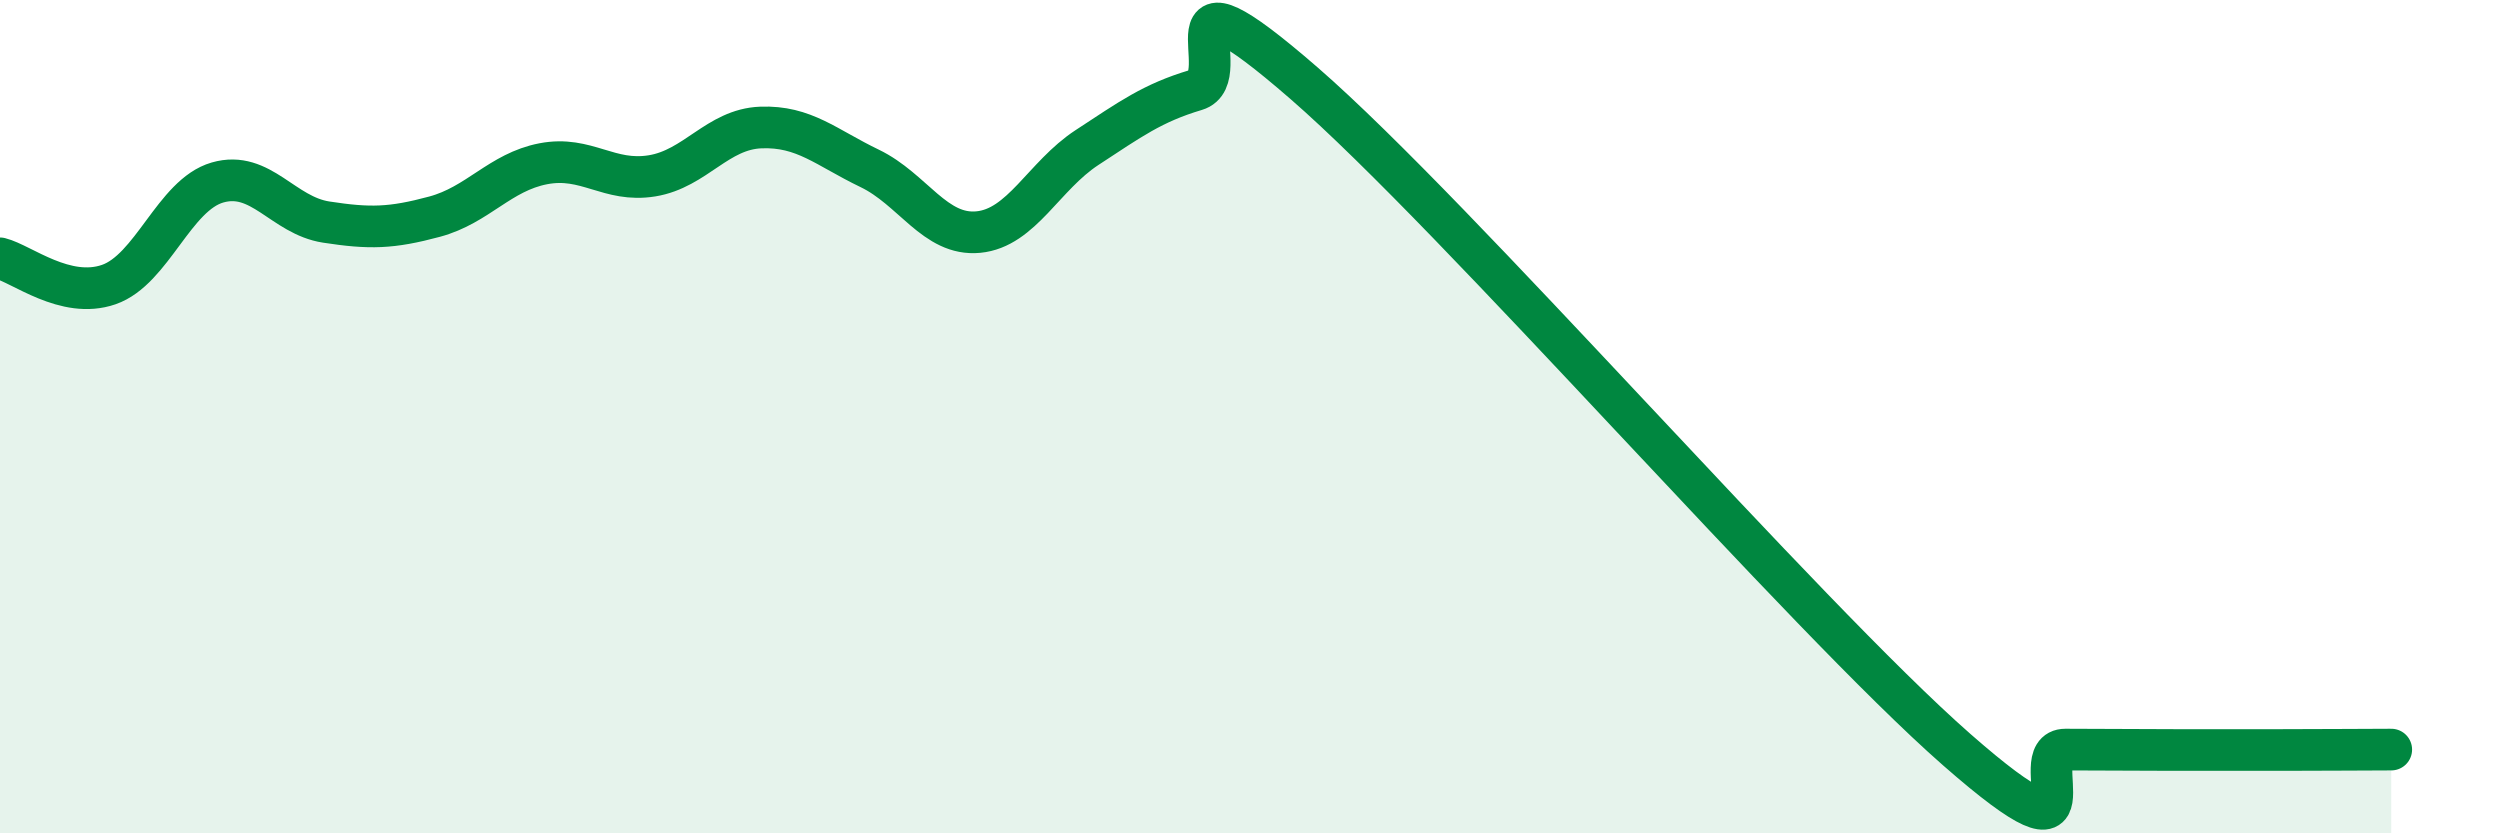 
    <svg width="60" height="20" viewBox="0 0 60 20" xmlns="http://www.w3.org/2000/svg">
      <path
        d="M 0,6.2 C 0.52,6.33 1.57,7.19 2.61,6.83 C 3.65,6.47 4.18,4.68 5.22,4.38 C 6.26,4.08 6.79,5.17 7.83,5.33 C 8.87,5.49 9.39,5.48 10.43,5.2 C 11.47,4.92 12,4.13 13.04,3.93 C 14.08,3.73 14.61,4.39 15.65,4.22 C 16.69,4.05 17.22,3.1 18.26,3.06 C 19.3,3.02 19.83,3.54 20.87,4.04 C 21.91,4.54 22.44,5.67 23.48,5.57 C 24.52,5.47 25.05,4.22 26.09,3.54 C 27.13,2.86 27.66,2.47 28.7,2.16 C 29.74,1.85 27.65,-1.17 31.3,2 C 34.95,5.17 43.31,14.79 46.96,17.99 C 50.61,21.19 48.53,17.99 49.57,17.99 C 50.61,17.99 51.13,18 52.17,18 C 53.21,18 53.74,18 54.78,18 C 55.82,18 56.87,17.99 57.39,17.99L57.39 20L0 20Z"
        fill="#008740"
        opacity="0.1"
        stroke-linecap="round"
        stroke-linejoin="round"
      />
      <path
        d="M 0,6.2 C 0.52,6.33 1.57,7.19 2.61,6.83 C 3.65,6.47 4.18,4.68 5.22,4.38 C 6.26,4.08 6.79,5.17 7.83,5.33 C 8.87,5.49 9.39,5.48 10.43,5.2 C 11.47,4.92 12,4.13 13.04,3.93 C 14.08,3.73 14.61,4.39 15.65,4.22 C 16.69,4.05 17.22,3.1 18.26,3.06 C 19.3,3.02 19.83,3.54 20.87,4.04 C 21.91,4.54 22.44,5.67 23.48,5.57 C 24.52,5.47 25.05,4.22 26.09,3.54 C 27.13,2.86 27.66,2.47 28.7,2.16 C 29.74,1.85 27.65,-1.17 31.3,2 C 34.95,5.17 43.31,14.79 46.96,17.99 C 50.61,21.19 48.53,17.99 49.57,17.99 C 50.61,17.99 51.13,18 52.17,18 C 53.21,18 53.74,18 54.78,18 C 55.82,18 56.87,17.99 57.39,17.99"
        stroke="#008740"
        stroke-width="1"
        fill="none"
        stroke-linecap="round"
        stroke-linejoin="round"
      />
    </svg>
  